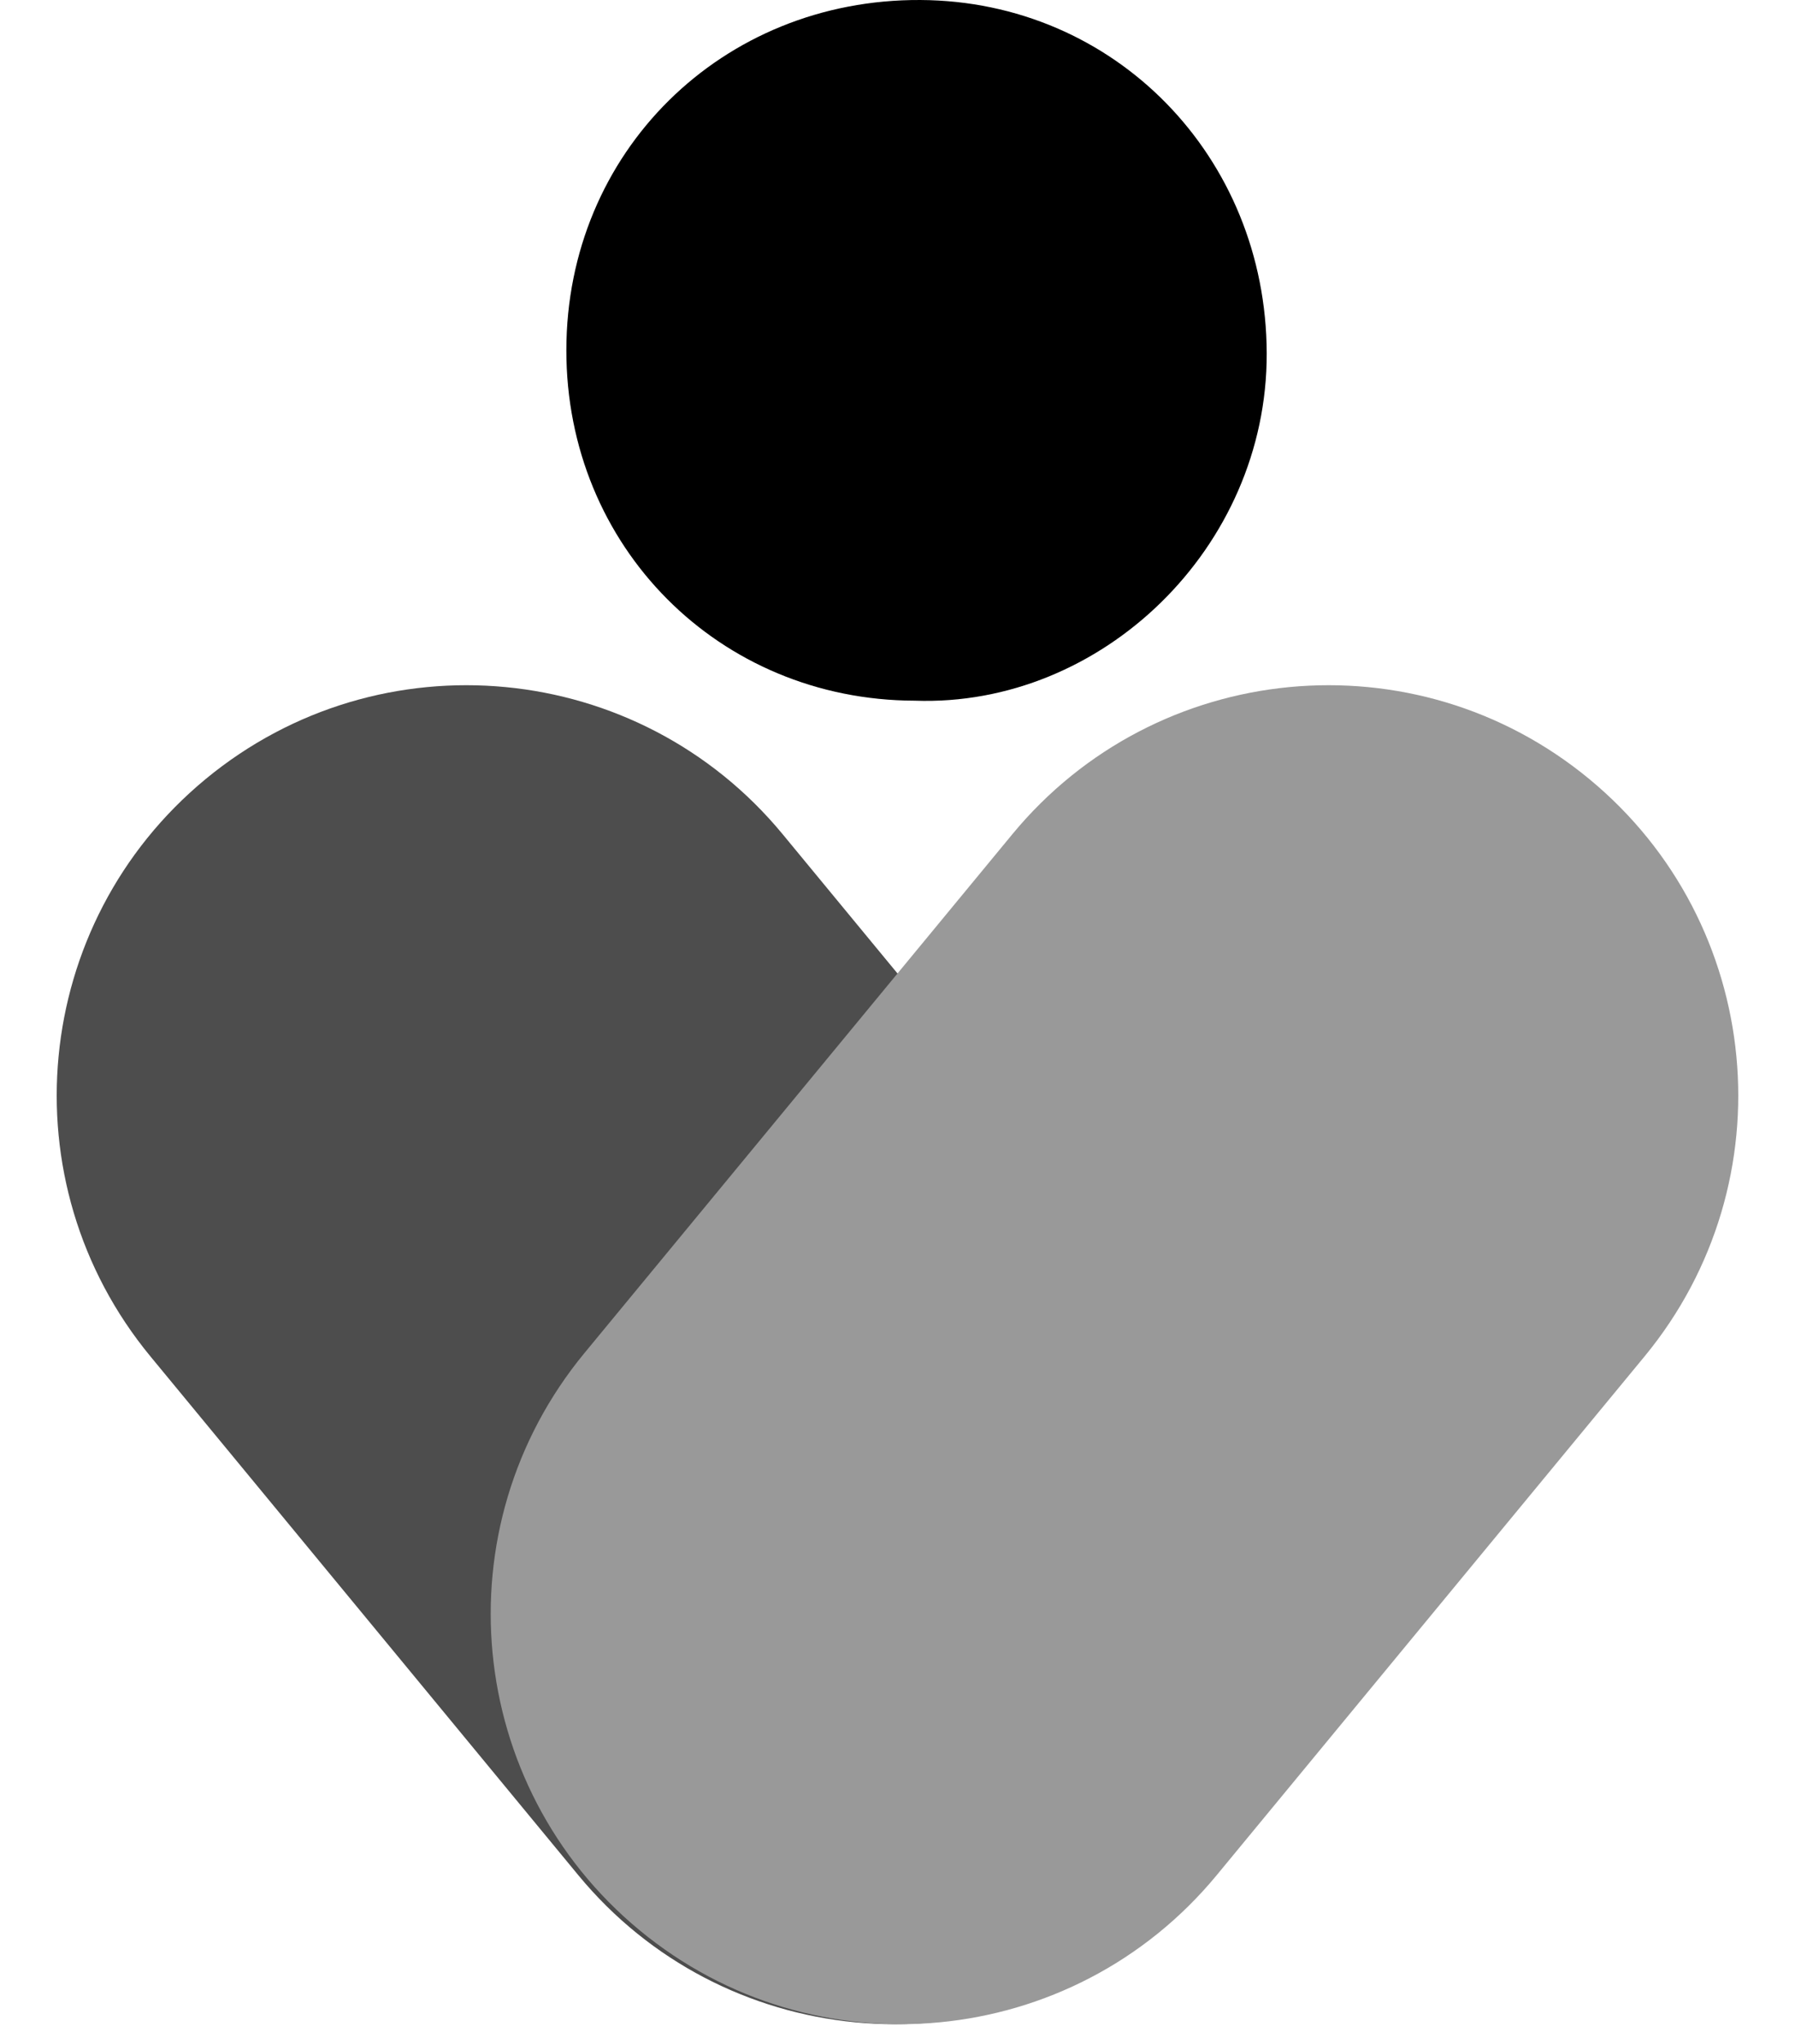 <svg width="29" height="33" viewBox="0 0 29 33" fill="none" xmlns="http://www.w3.org/2000/svg">
<path d="M14.778 11.313C11.614 11.305 9.147 8.825 9.15 5.653C9.152 2.459 11.659 -0.017 14.871 8.6056e-05C18.012 0.017 20.457 2.53 20.465 5.706C20.473 8.842 17.801 11.421 14.778 11.313Z" fill="black"/>
<path d="M3.323 12.578C6.144 10.25 10.318 10.65 12.646 13.471L19.557 21.845C21.884 24.666 21.485 28.839 18.664 31.167C15.843 33.495 11.669 33.096 9.342 30.275L2.431 21.901C0.103 19.08 0.503 14.906 3.323 12.578Z" fill="#4D4D4D"/>
<path d="M25.676 12.578C22.855 10.25 18.681 10.65 16.354 13.471L9.443 21.845C7.115 24.666 7.514 28.839 10.335 31.167C13.156 33.495 17.33 33.096 19.658 30.275L26.569 21.901C28.896 19.08 28.497 14.906 25.676 12.578Z" fill="#999999"/>
</svg>
